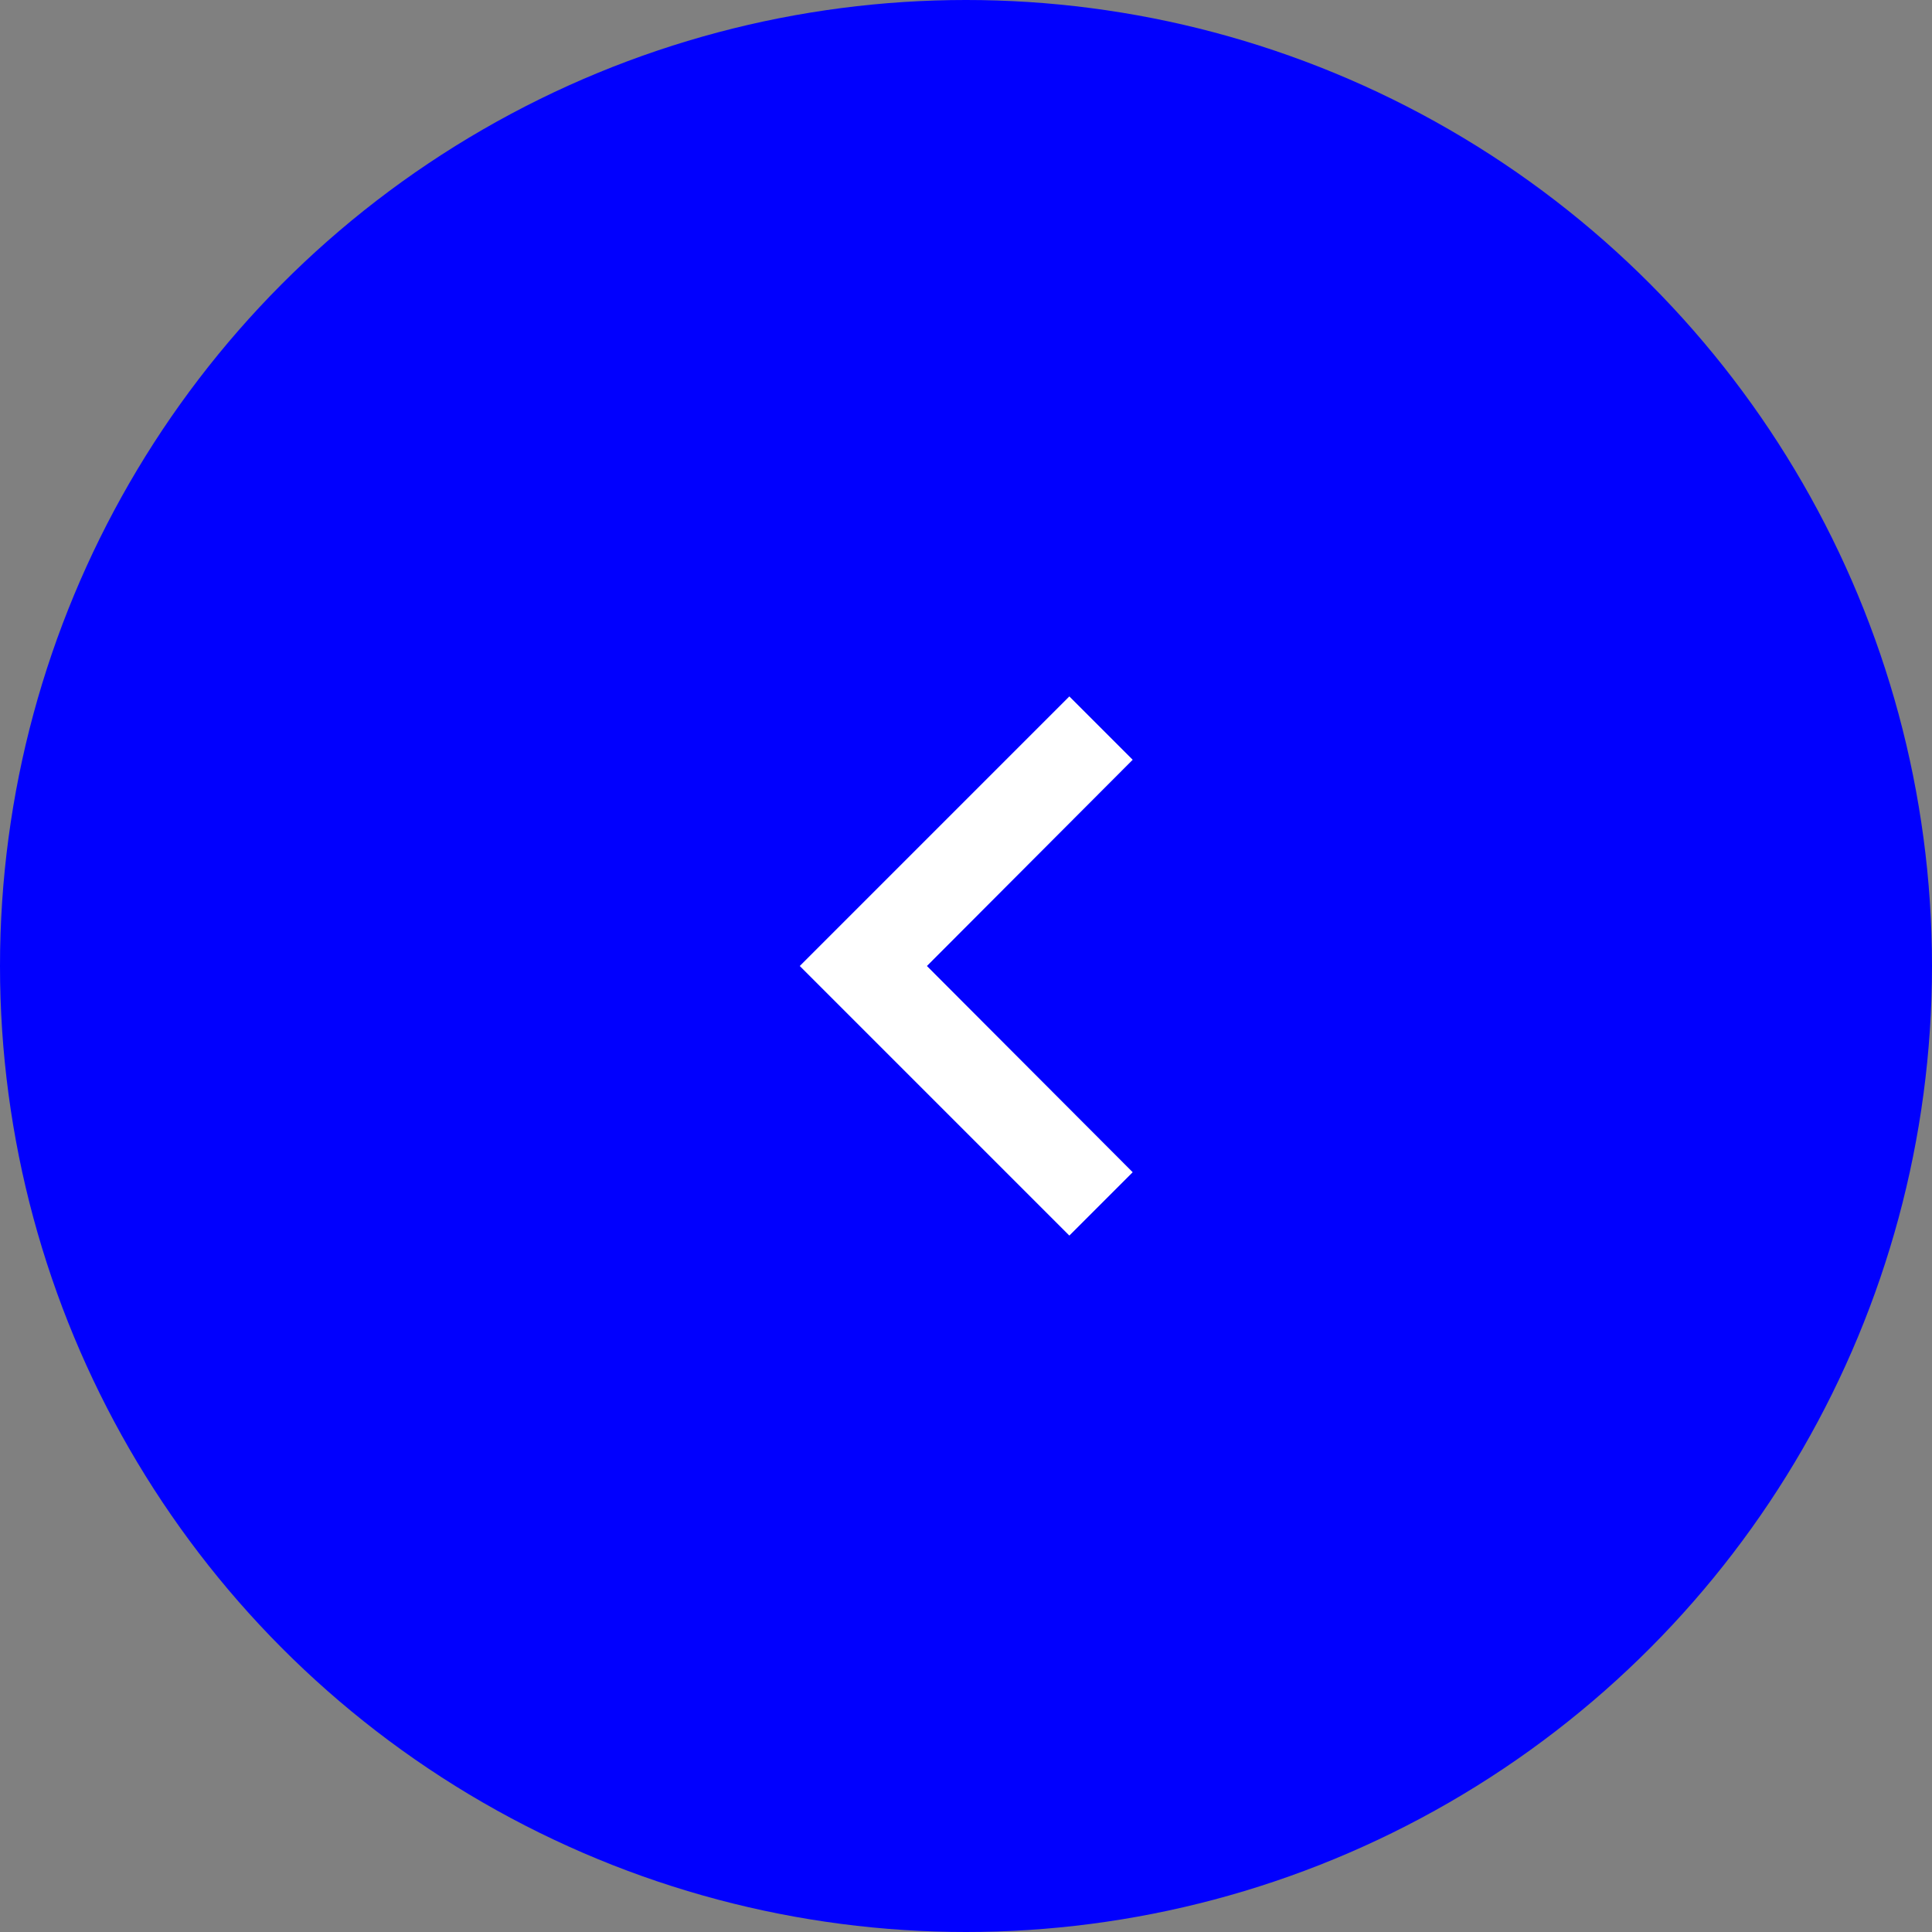 <?xml version="1.0" encoding="UTF-8"?>
<svg id="Livello_1" data-name="Livello 1" xmlns="http://www.w3.org/2000/svg" viewBox="0 0 43 43">
  <rect x="0" y="0" width="43" height="43" fill="#808080" stroke="none"/>
  <defs>
    <style>
      .cls-1 {
        fill: #fff;
      }

      .cls-1, .cls-2 {
        stroke-width: 0px;
      }

      .cls-2 {
        fill: #0100fe;
      }
    </style>
  </defs>
  <circle class="cls-2" cx="21.5" cy="21.5" r="21.5"/>
  <path class="cls-1" d="M17.8,21.5l6,6,1.41-1.41-4.58-4.59,4.58-4.59-1.41-1.41-6,6Z"/>
</svg>